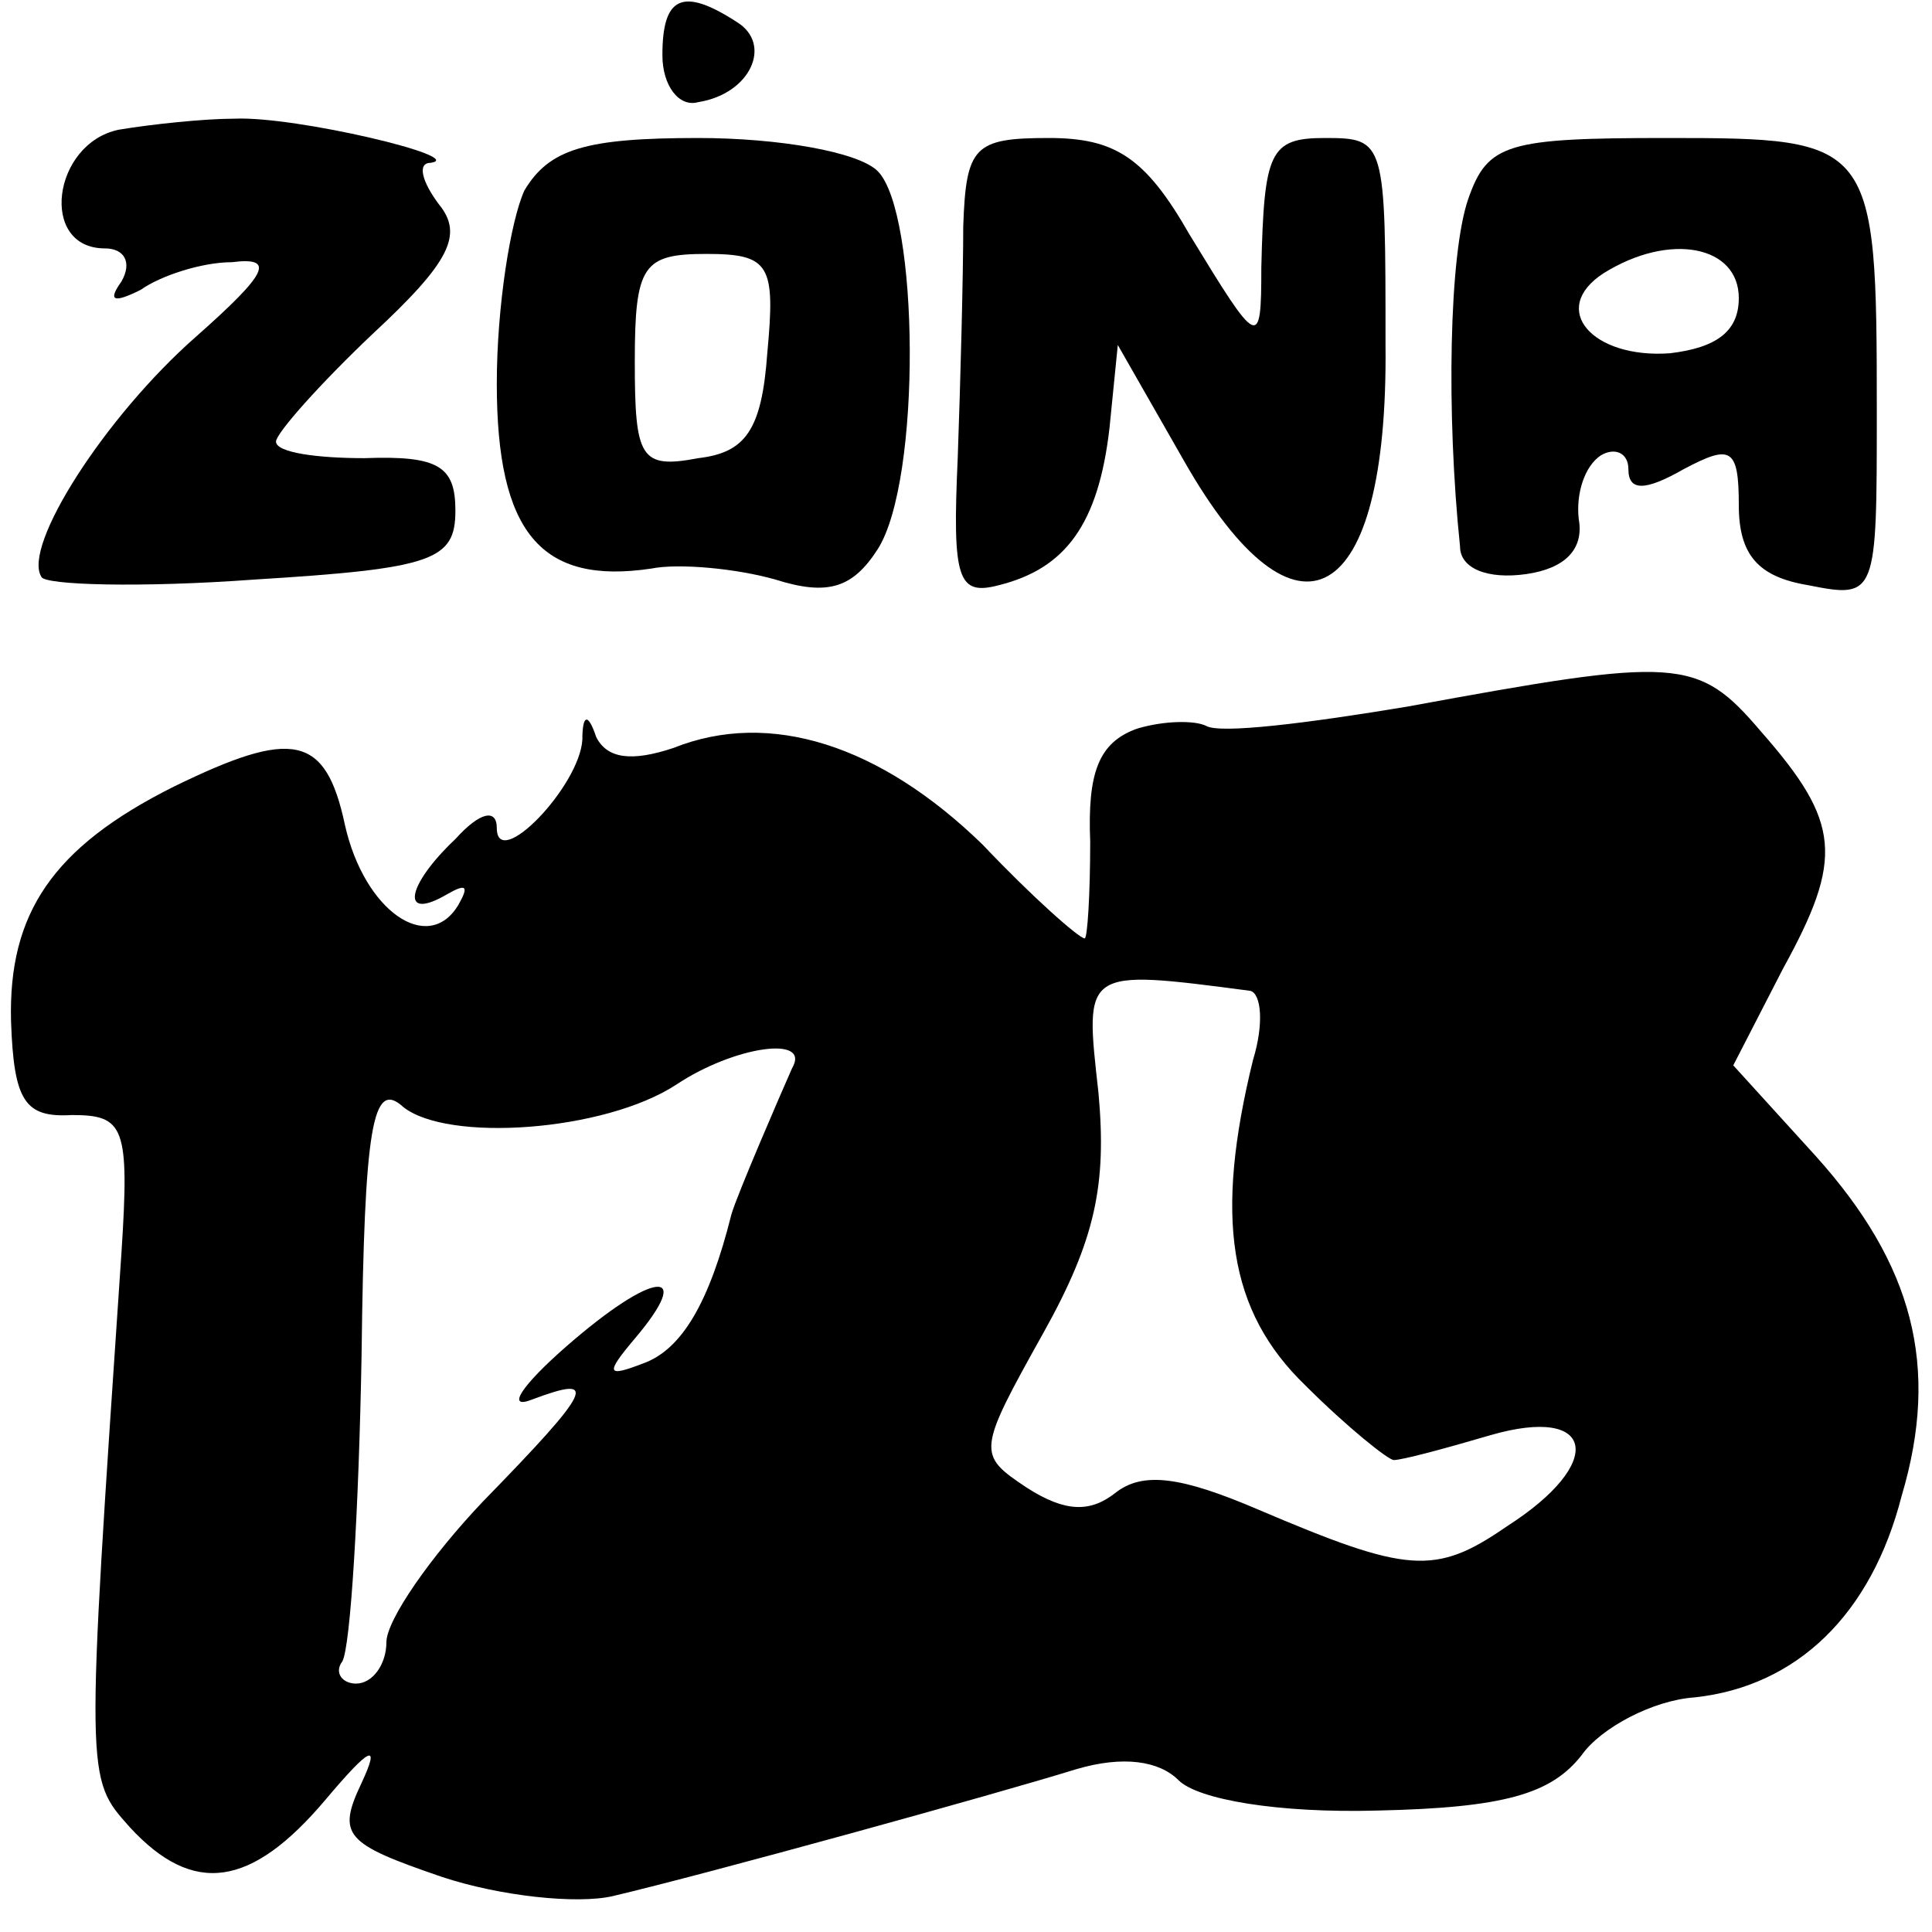 <?xml version="1.0" standalone="no"?>
<!DOCTYPE svg PUBLIC "-//W3C//DTD SVG 20010904//EN"
 "http://www.w3.org/TR/2001/REC-SVG-20010904/DTD/svg10.dtd">
<svg version="1.0" xmlns="http://www.w3.org/2000/svg"
 width="70pt" height="70pt" viewBox="0 0 70 70"
 preserveAspectRatio="xMidYMid meet">
<g transform="translate(0,70) scale(0.1,-0.1)"
fill="#000000" stroke="none">
<path d="M240 680 c0 -11 6 -19 13 -17 19 3 27 21 14 29 -20 13 -27 9 -27 -12z"/>
<path d="M43 653 c-24 -5 -29 -43 -5 -43 7 0 10 -5 6 -12 -5 -7 -3 -8 7 -3 7
5 22 10 33 10 16 2 13 -4 -13 -27 -33 -29 -63 -76 -56 -87 1 -3 36 -4 77 -1
65 4 73 7 73 25 0 16 -6 20 -33 19 -17 0 -32 2 -32 6 0 3 16 21 35 39 28 26
33 36 24 47 -6 8 -8 15 -3 15 14 2 -49 17 -71 16 -11 0 -30 -2 -42 -4z"/>
<path d="M190 631 c-5 -11 -10 -42 -10 -70 0 -54 16 -73 56 -67 10 2 31 0 45
-4 19 -6 28 -3 37 11 16 25 15 122 0 137 -7 7 -36 12 -65 12 -41 0 -54 -4 -63
-19z m88 -59 c-2 -28 -8 -36 -25 -38 -21 -4 -23 0 -23 35 0 35 3 39 26 39 23
0 25 -4 22 -36z"/>
<path d="M349 618 c0 -18 -1 -56 -2 -84 -2 -44 0 -50 15 -46 24 6 36 22 40 57
l3 30 24 -42 c41 -72 74 -53 73 42 0 74 0 75 -22 75 -20 0 -22 -5 -23 -47 0
-30 -1 -29 -26 12 -16 28 -27 35 -51 35 -27 0 -30 -3 -31 -32z"/>
<path d="M532 628 c-7 -20 -8 -78 -3 -126 0 -8 10 -12 24 -10 14 2 21 9 19 20
-1 9 2 19 8 23 5 3 10 1 10 -5 0 -8 6 -8 20 0 17 9 20 8 20 -13 0 -18 7 -26
25 -29 25 -5 25 -4 25 63 0 98 -1 99 -76 99 -58 0 -65 -2 -72 -22z m98 -36 c0
-12 -8 -18 -25 -20 -28 -2 -44 16 -24 29 24 15 49 10 49 -9z"/>
<path d="M510 444 c-36 -6 -68 -10 -73 -7 -4 2 -15 2 -25 -1 -14 -5 -18 -16
-17 -41 0 -19 -1 -35 -2 -35 -2 0 -19 15 -37 34 -37 36 -77 49 -112 35 -15 -5
-24 -4 -28 4 -3 9 -5 8 -5 -1 -1 -17 -31 -48 -31 -32 0 7 -6 6 -15 -4 -18 -17
-20 -30 -3 -20 7 4 8 3 4 -4 -11 -18 -34 -2 -41 29 -7 33 -19 35 -62 14 -44
-22 -60 -46 -59 -85 1 -29 5 -35 22 -34 19 0 21 -4 18 -50 -13 -192 -13 -190
3 -208 23 -25 44 -22 71 10 16 19 20 21 13 6 -9 -19 -6 -22 29 -34 21 -7 49
-10 62 -7 34 8 139 37 168 46 17 5 30 3 37 -4 7 -7 36 -12 72 -11 46 1 63 6
74 20 7 10 26 20 41 21 37 4 64 30 75 73 14 47 4 84 -31 123 l-30 33 18 35
c22 40 21 53 -8 86 -23 27 -30 27 -128 9z m-57 -103 c4 -1 5 -12 1 -25 -14
-57 -9 -91 19 -118 15 -15 30 -27 32 -27 3 0 18 4 35 9 38 11 42 -10 6 -33
-26 -18 -36 -17 -90 6 -28 12 -42 14 -52 6 -9 -7 -18 -7 -32 2 -18 12 -18 13
6 56 19 34 23 54 20 87 -5 45 -6 45 55 37z m-166 -28 c-4 -9 -20 -46 -22 -53
-8 -32 -18 -49 -32 -54 -13 -5 -14 -4 -3 9 22 26 7 25 -25 -3 -16 -14 -22 -23
-12 -19 24 9 22 4 -18 -37 -19 -20 -35 -43 -35 -51 0 -8 -5 -15 -11 -15 -5 0
-8 4 -5 8 3 5 6 55 7 111 1 83 4 100 15 90 16 -13 73 -9 99 8 21 14 49 18 42
6z"/>
</g>
</svg>
